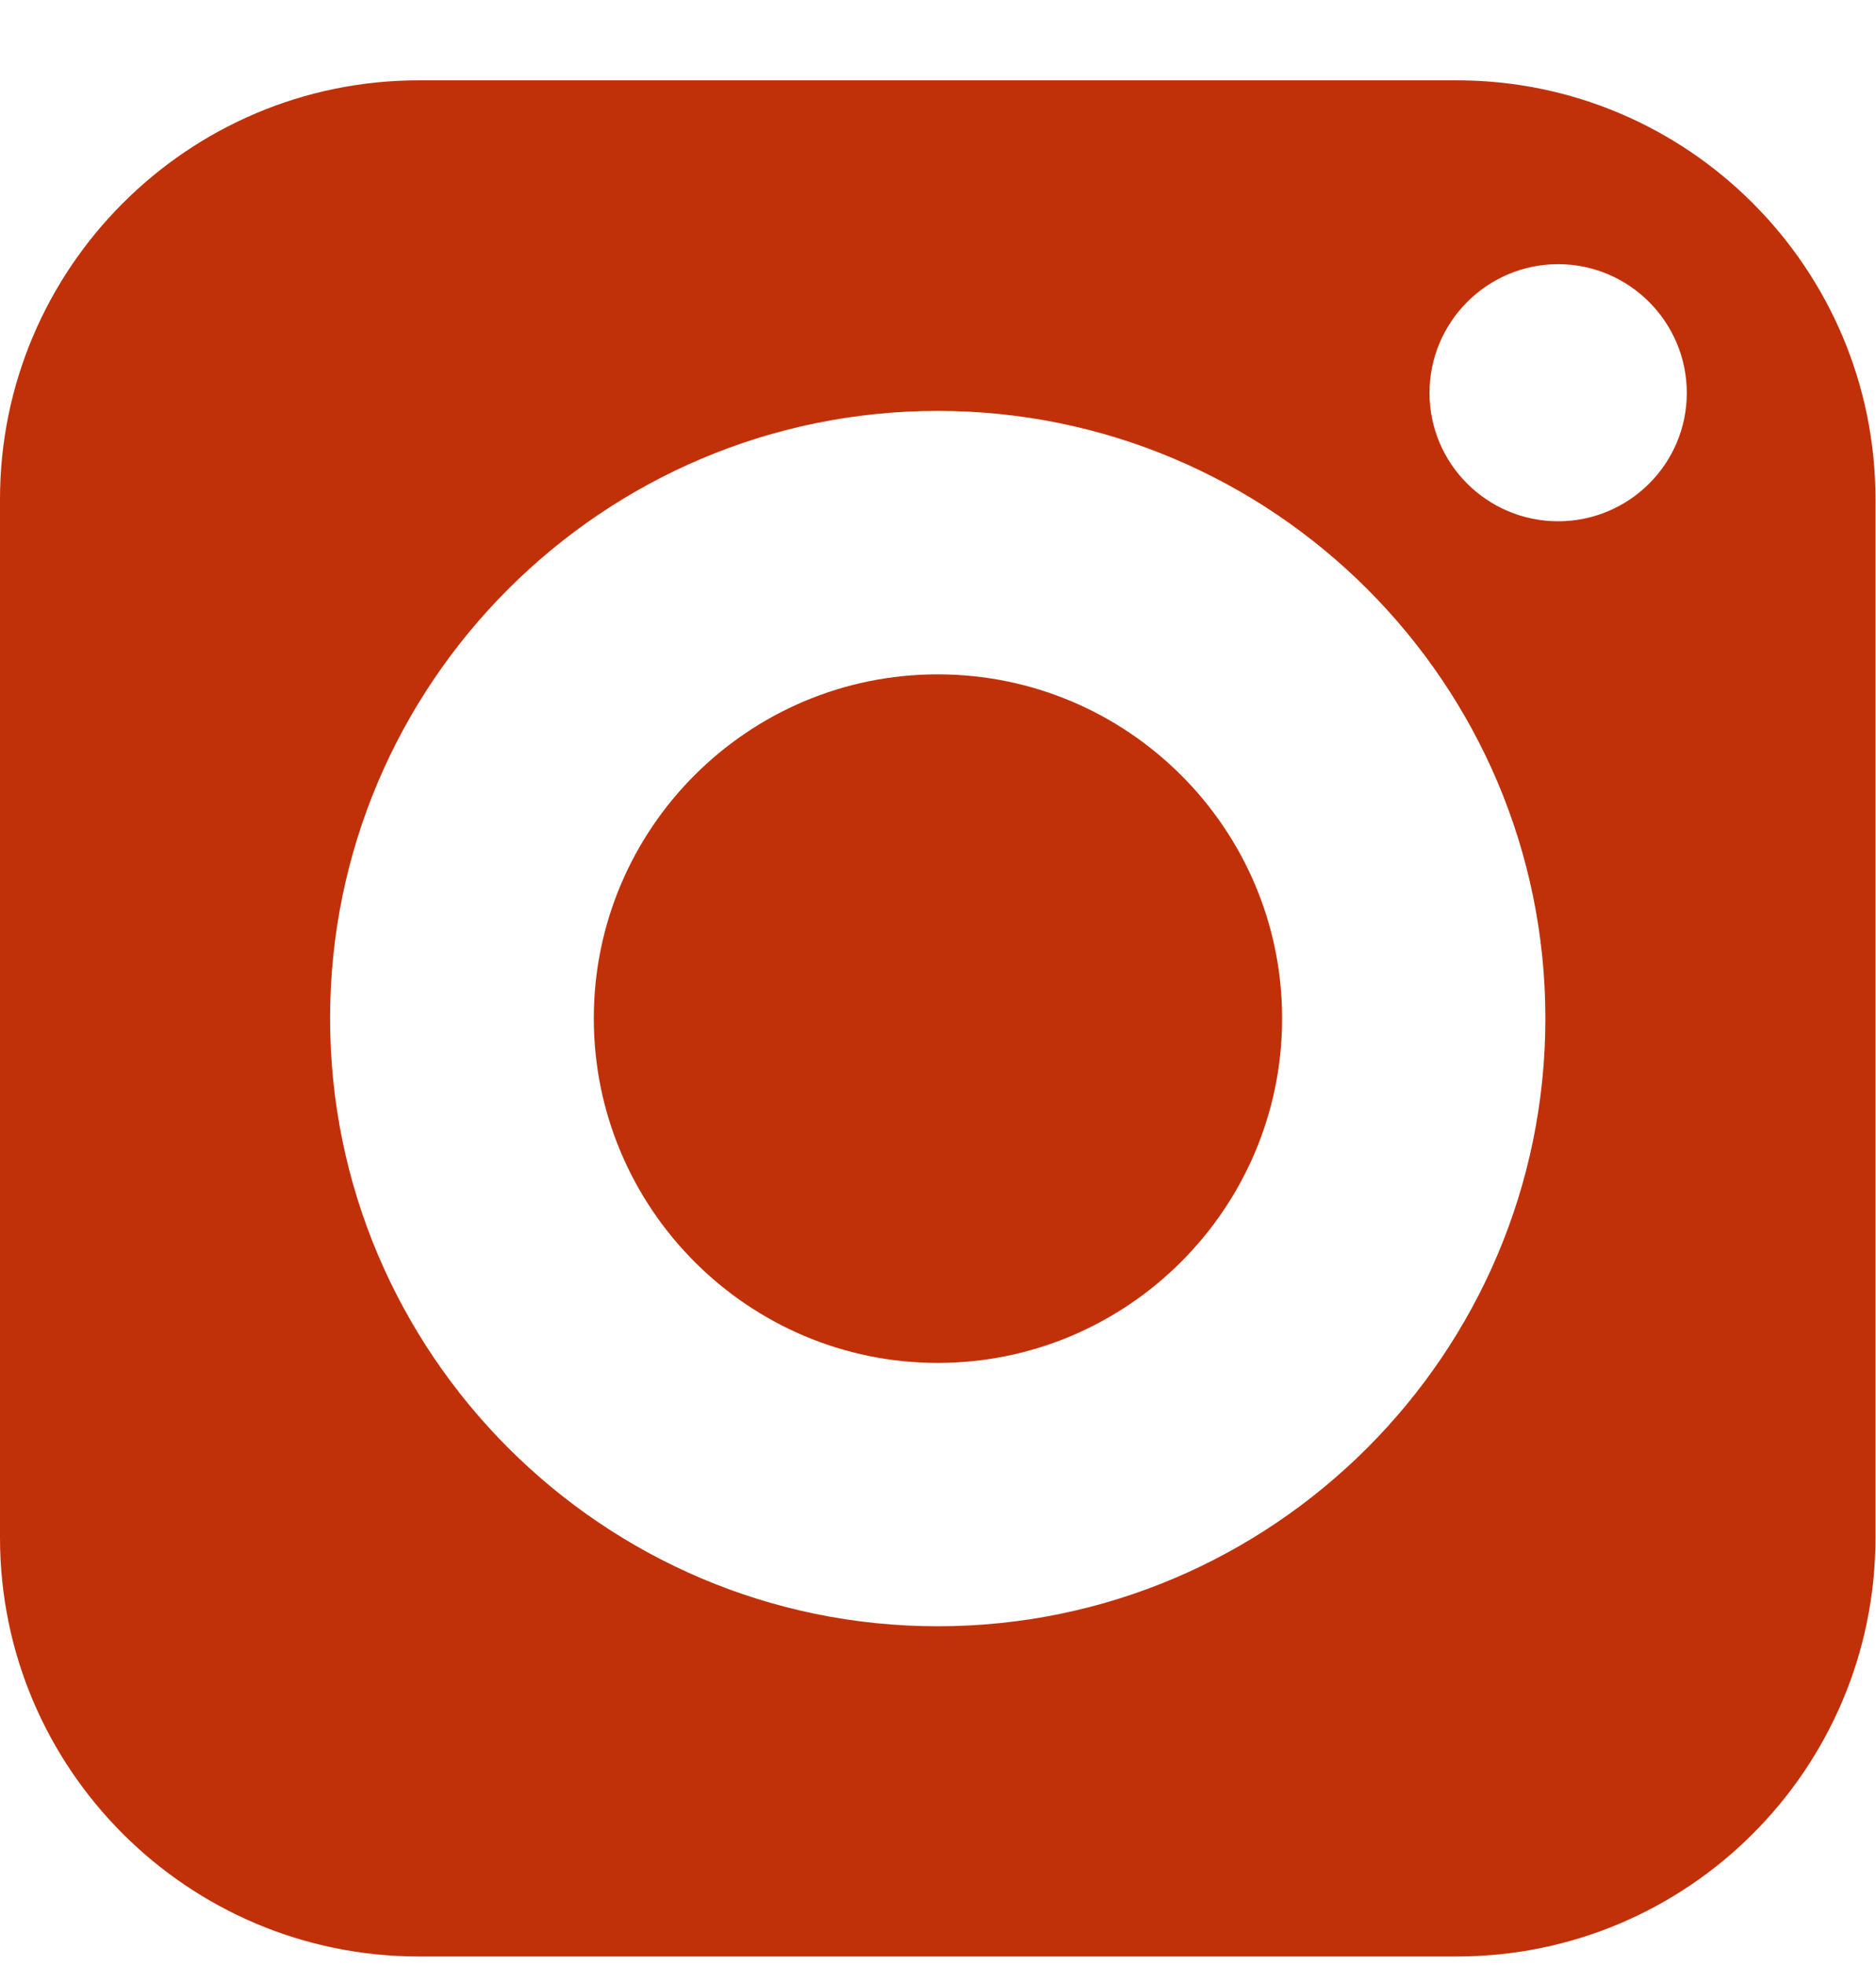 <svg width="21" height="22" viewBox="0 0 21 22" fill="none" xmlns="http://www.w3.org/2000/svg">
<path d="M10.497 7.546C8.373 7.546 6.647 9.271 6.647 11.396C6.647 13.521 8.373 15.251 10.497 15.251C12.622 15.251 14.352 13.521 14.352 11.396C14.352 9.271 12.622 7.546 10.497 7.546Z" fill="#C13109"/>
<path d="M16.308 0.899H4.686C2.104 0.899 0 3.003 0 5.585V17.207C0 19.794 2.104 21.893 4.686 21.893H16.308C18.895 21.893 20.994 19.794 20.994 17.207V5.585C20.994 3.003 18.895 0.899 16.308 0.899ZM10.497 18.198C6.748 18.198 3.695 15.146 3.695 11.396C3.695 7.646 6.748 4.598 10.497 4.598C14.247 4.598 17.299 7.646 17.299 11.396C17.299 15.146 14.247 18.198 10.497 18.198ZM17.442 5.833C16.648 5.833 16.002 5.19 16.002 4.397C16.002 3.603 16.648 2.956 17.442 2.956C18.236 2.956 18.882 3.603 18.882 4.397C18.882 5.19 18.236 5.833 17.442 5.833Z" fill="#C13109"/>
</svg>
